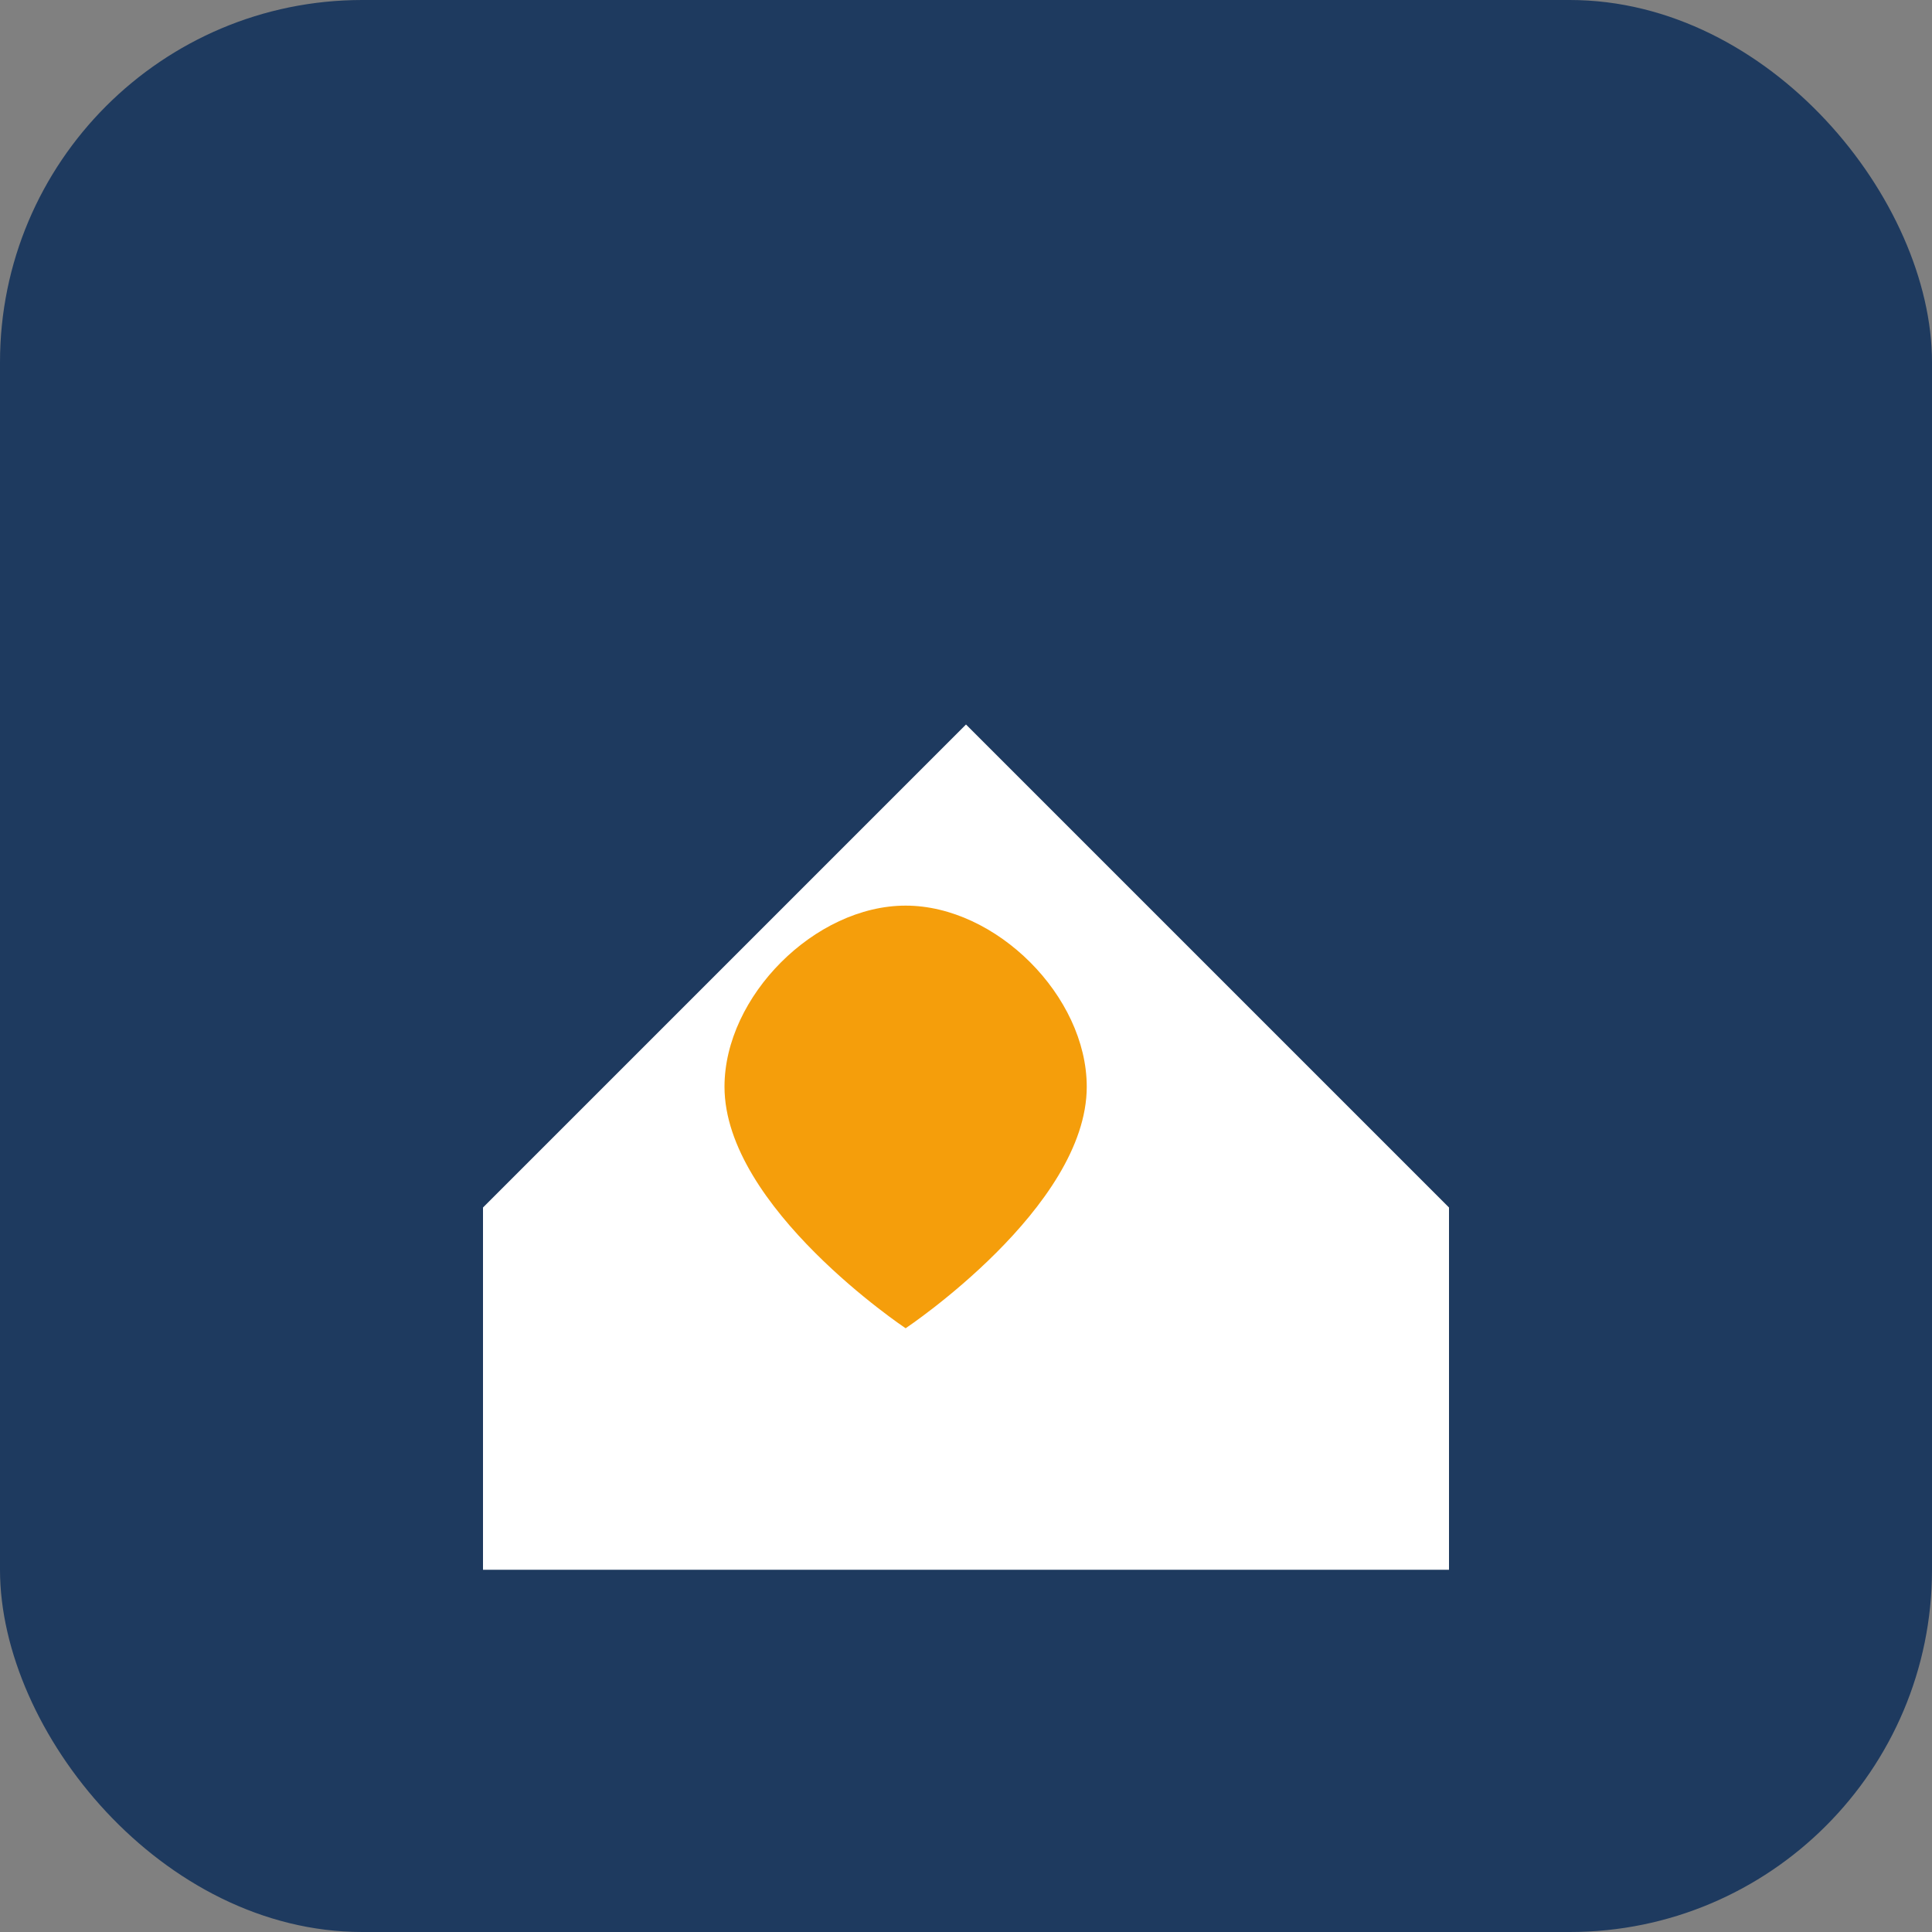 <svg width="32" height="32" viewBox="0 0 32 32" fill="none" xmlns="http://www.w3.org/2000/svg">
  <rect x="0" y="0" width="32" height="32" fill="#808080" stroke="none"/>
  <rect width="32" height="32" rx="6" fill="#1E3A5F"/>
  <path d="M8 20L16 12L24 20V26H8V20Z" fill="#FFFFFF"/>
  <path d="M12 18C12 16.5 13.5 15 15 15C16.5 15 18 16.5 18 18C18 20 15 22 15 22C15 22 12 20 12 18Z" fill="#F59E0B"/>
</svg>
